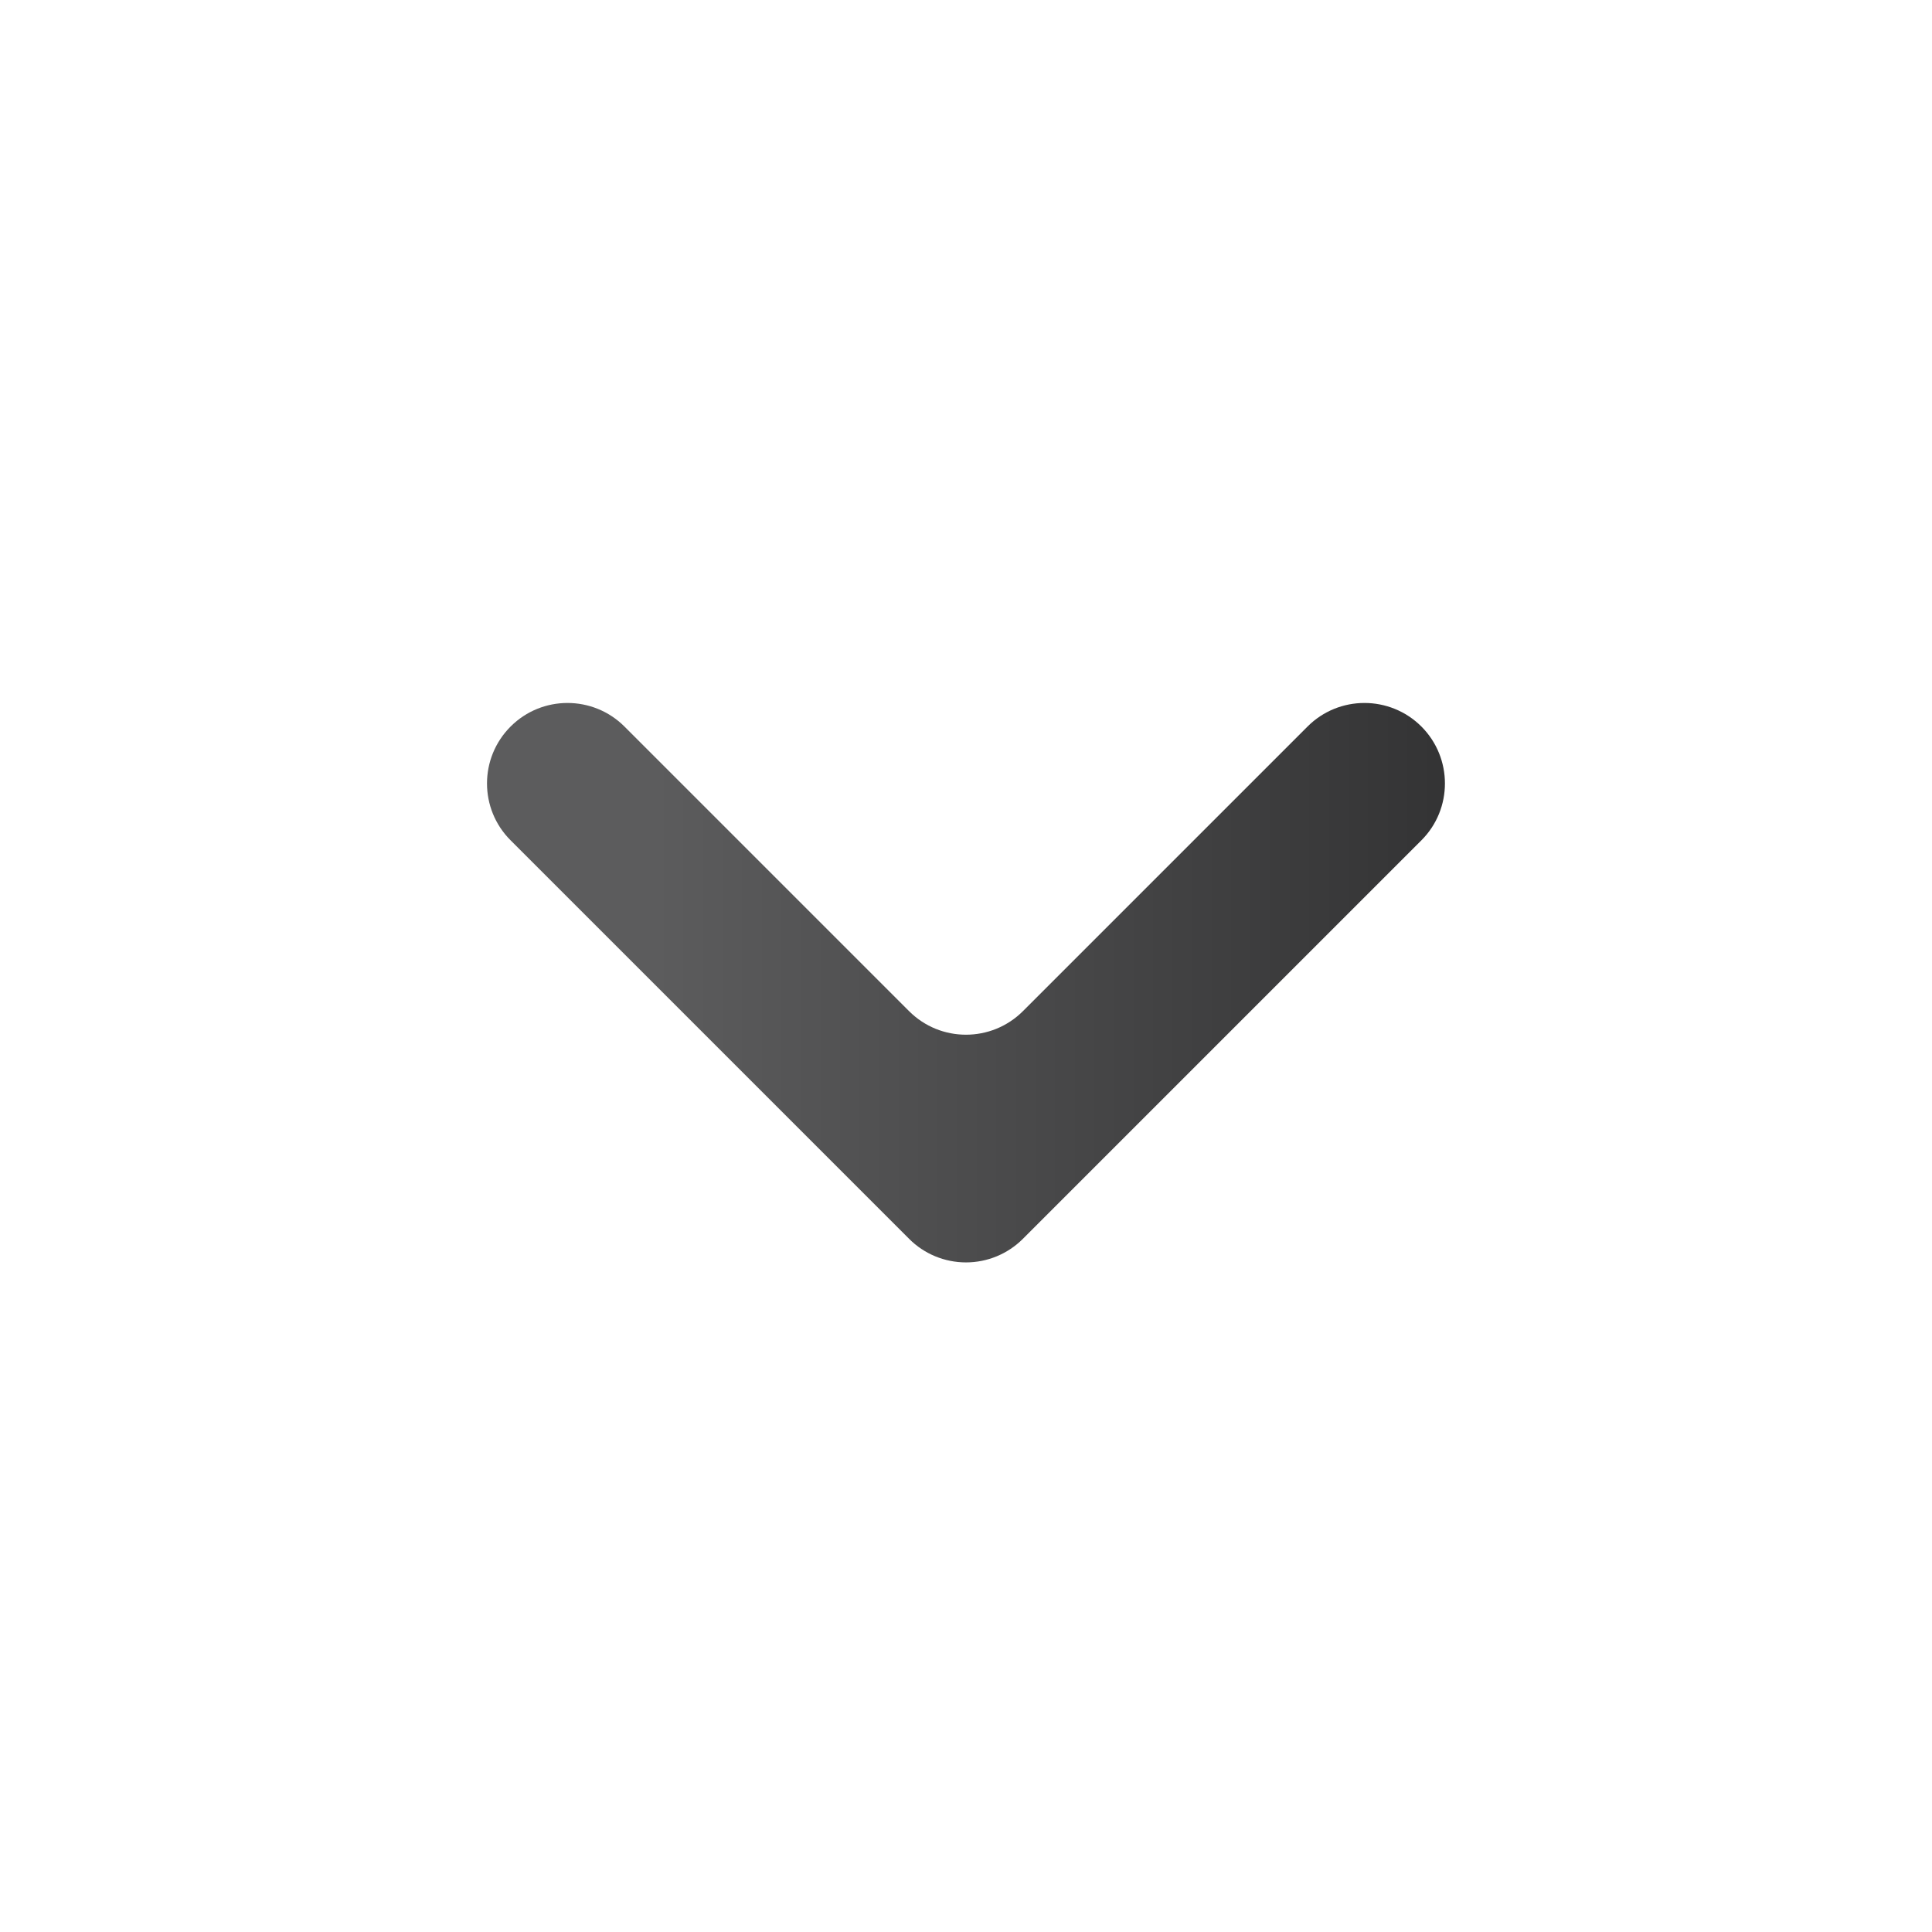 <svg width="24" height="24" viewBox="0 0 24 24" fill="none" xmlns="http://www.w3.org/2000/svg">
<path fill-rule="evenodd" clip-rule="evenodd" d="M12.707 15.389L17.657 10.439C18.047 10.049 18.047 9.416 17.657 9.025C17.266 8.635 16.633 8.635 16.243 9.025L12.707 12.561C12.316 12.951 11.683 12.951 11.293 12.561L7.757 9.025C7.366 8.635 6.733 8.635 6.343 9.025C5.952 9.416 5.952 10.049 6.343 10.439L11.293 15.389C11.48 15.577 11.735 15.682 12 15.682C12.265 15.682 12.519 15.577 12.707 15.389Z" fill="url(#paint0_linear_670_2436)"/>
<defs>
<linearGradient id="paint0_linear_670_2436" x1="8.126" y1="8.733" x2="18.087" y2="8.733" gradientUnits="userSpaceOnUse">
<stop stop-color="#5C5C5D"/>
<stop offset="1" stop-color="#333334"/>
</linearGradient>
</defs>
</svg>
